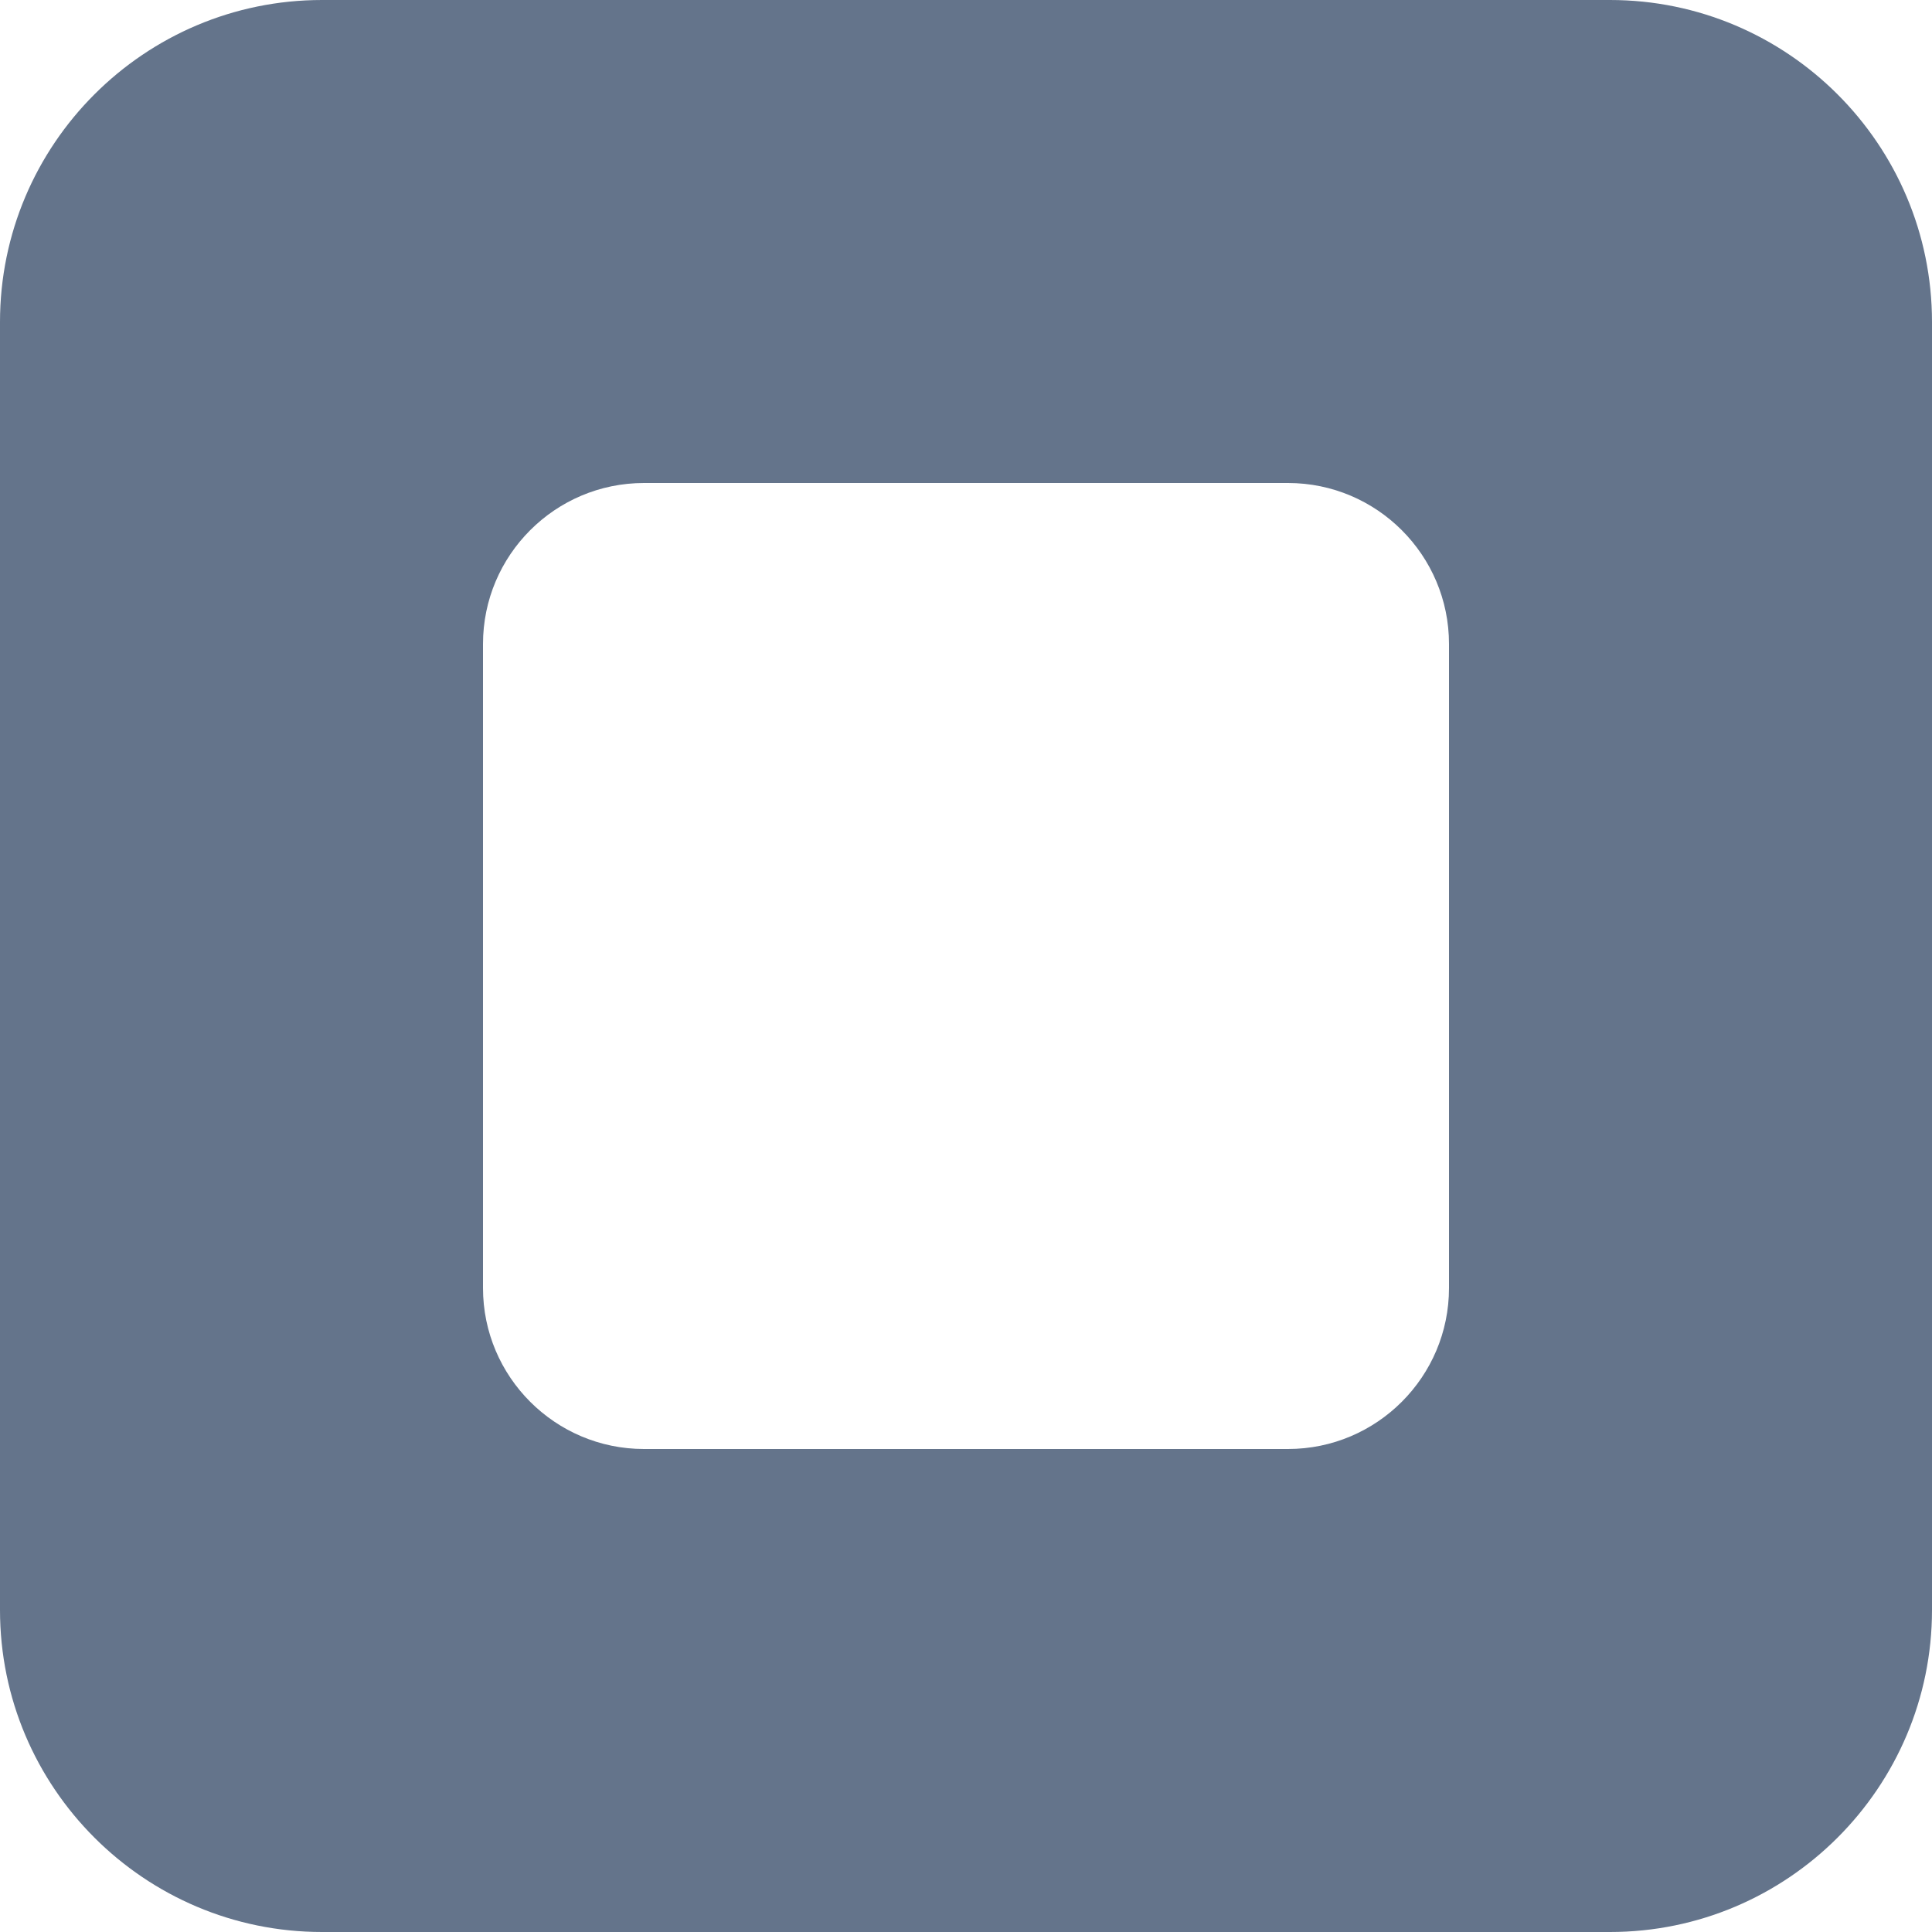 <?xml version="1.0" encoding="UTF-8"?>
<svg xmlns="http://www.w3.org/2000/svg" width="46" height="46" viewBox="0 0 46 46" fill="none">
  <path id="Vector" d="M46 38.333V7.667C46 3.438 42.562 0 38.333 0H7.667C3.438 0 0 3.438 0 7.667V38.333C0 42.562 3.438 46 7.667 46H38.333C42.562 46 46 42.562 46 38.333ZM34.5 30.667C34.5 32.781 32.781 34.5 30.667 34.5H15.333C13.219 34.5 11.5 32.781 11.5 30.667V15.333C11.5 13.219 13.219 11.5 15.333 11.5H30.667C32.781 11.5 34.5 13.219 34.5 15.333V30.667Z" fill="#64748B"></path>
</svg>
